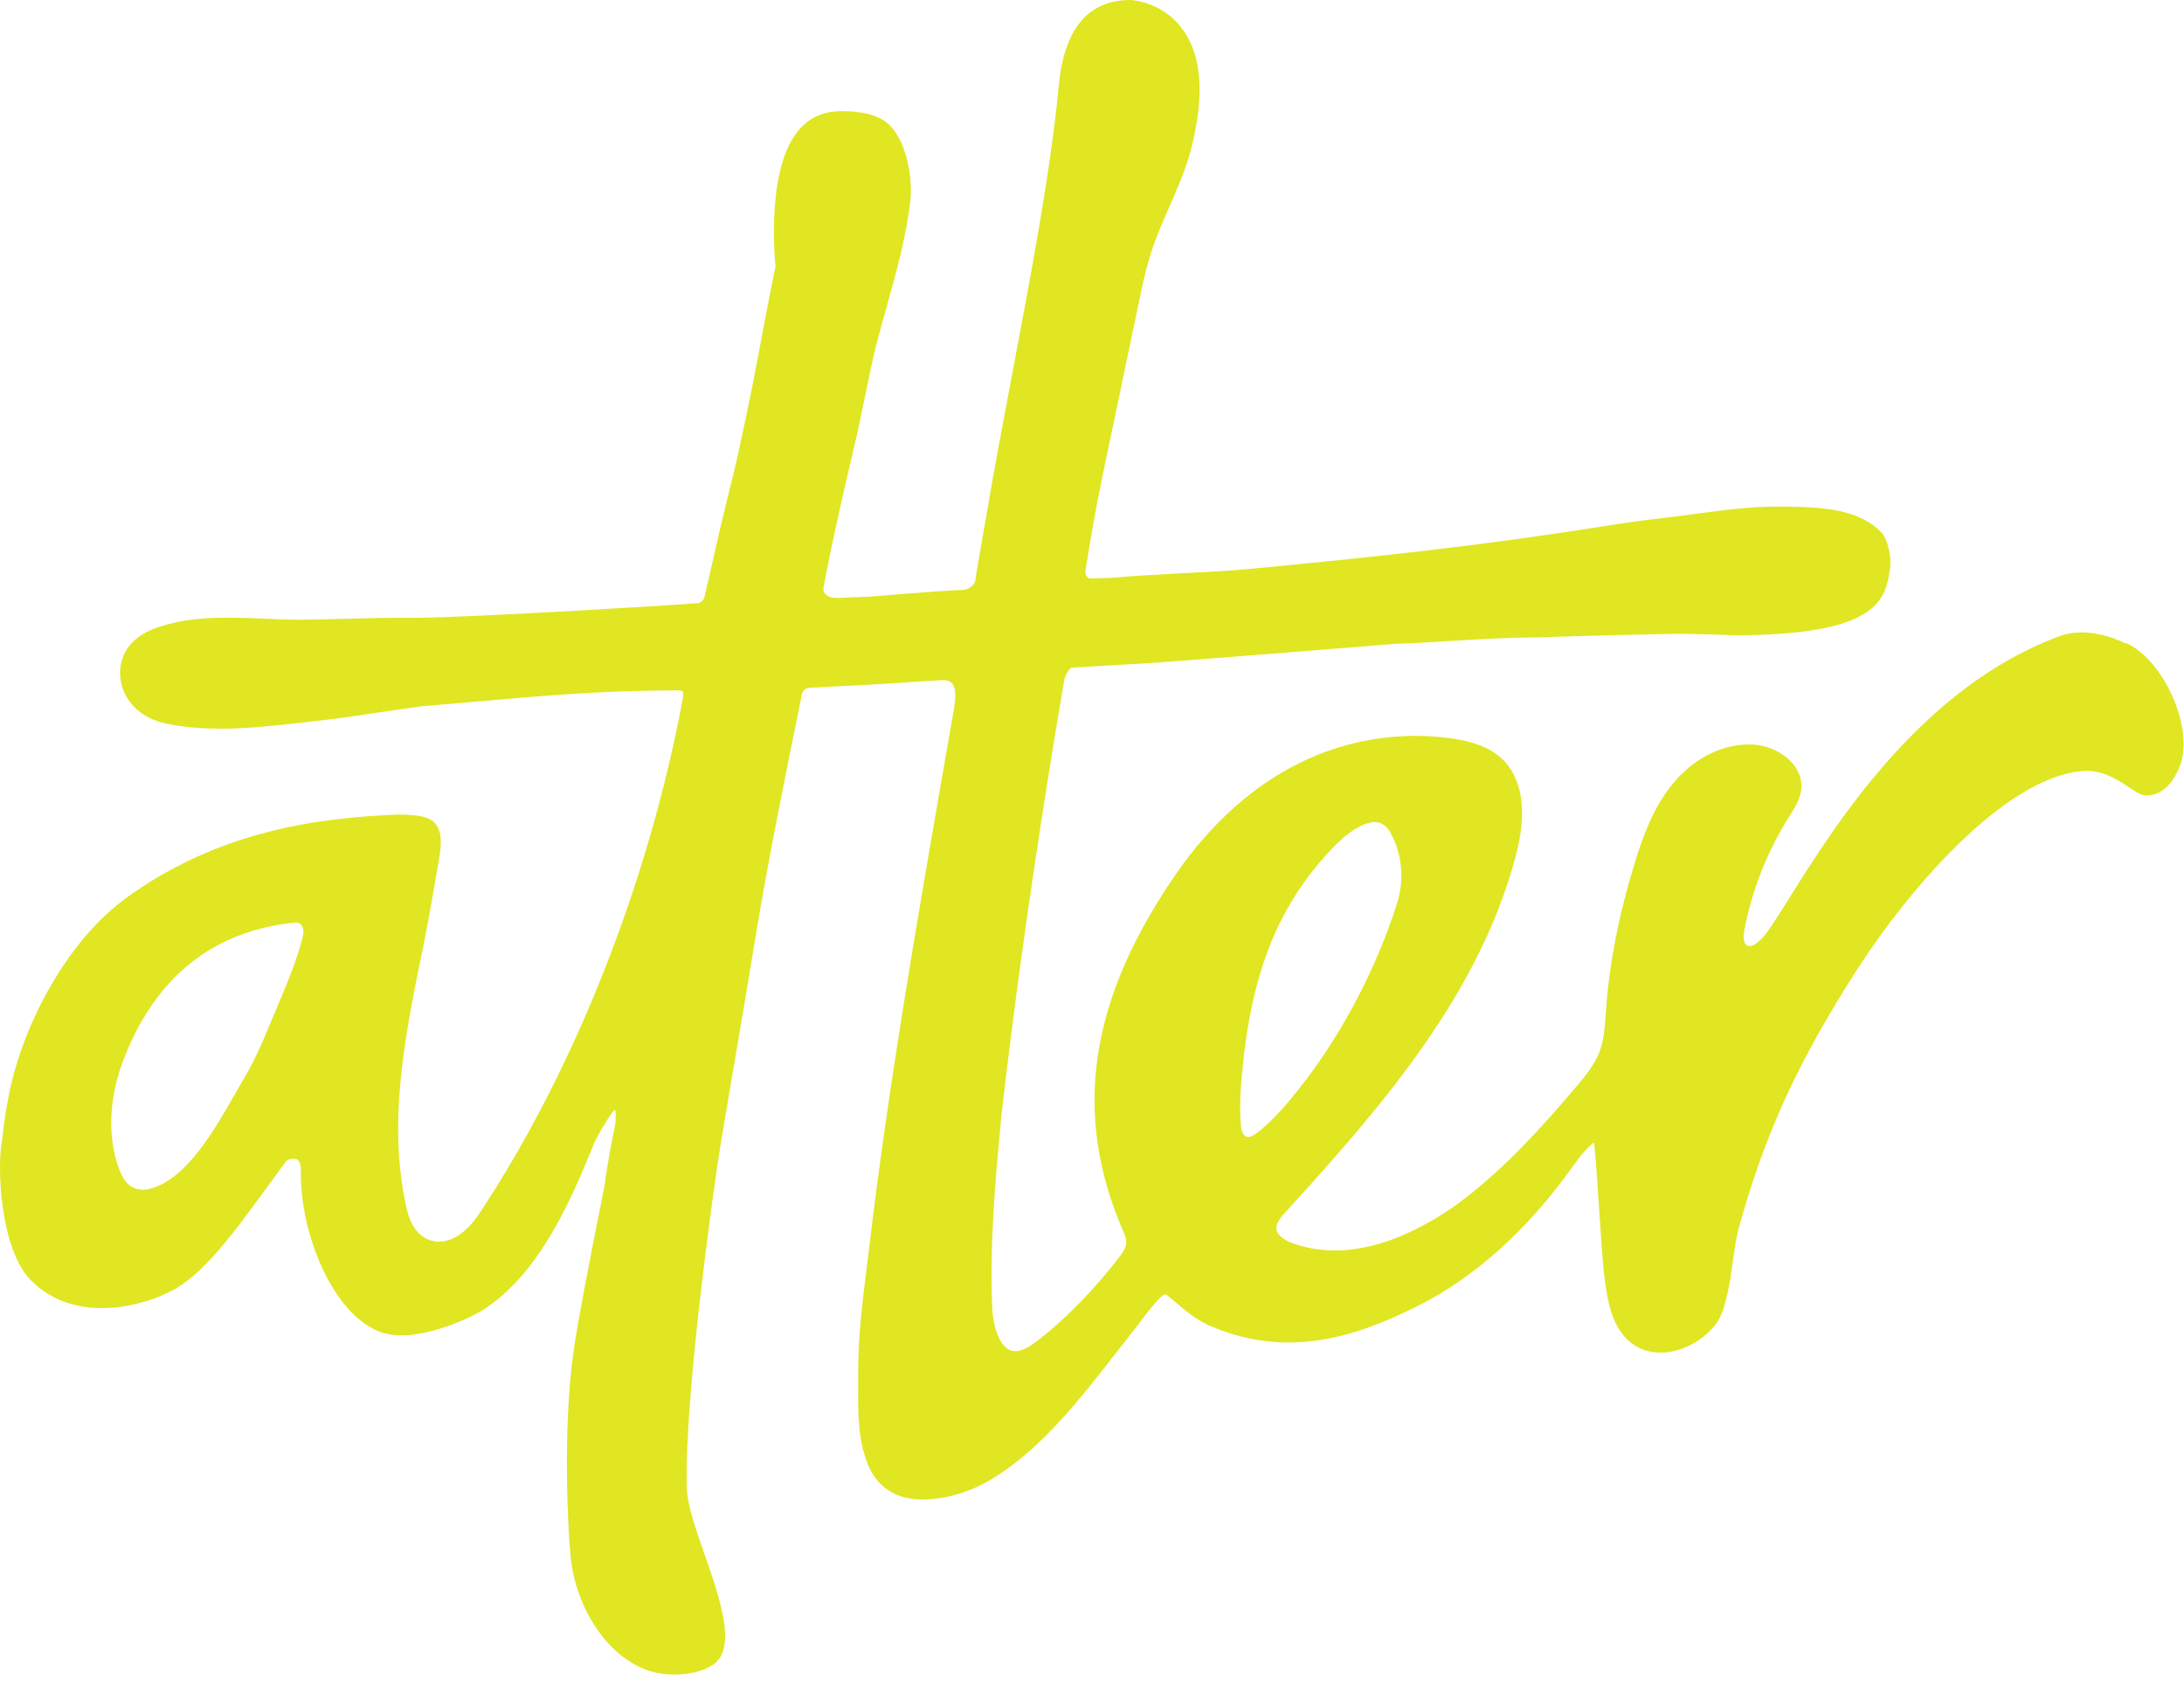 <?xml version="1.0" encoding="utf-8"?>
<svg xmlns="http://www.w3.org/2000/svg" fill="none" height="100%" overflow="visible" preserveAspectRatio="none" style="display: block;" viewBox="0 0 68 53" width="100%">
<path d="M66.202 20.034C65.76 19.825 64.902 19.517 64.131 19.802C59.835 21.381 57.159 25.644 55.725 27.934C55.342 28.544 55.04 29.028 54.851 29.219C54.662 29.41 54.512 29.483 54.409 29.439C54.243 29.369 54.292 29.041 54.313 28.94C54.554 27.694 55.019 26.517 55.696 25.437L55.727 25.388C55.89 25.132 56.056 24.866 56.084 24.548C56.107 24.266 56.012 23.992 55.807 23.757C55.526 23.428 55.06 23.209 54.595 23.178C53.701 23.123 52.765 23.573 52.09 24.387C51.488 25.116 51.159 26.011 50.896 26.869C50.407 28.454 50.107 29.992 50.004 31.434L49.994 31.579C49.968 31.974 49.939 32.383 49.8 32.745C49.639 33.164 49.324 33.538 49.068 33.838C48.057 35.033 46.941 36.276 45.617 37.3C44.728 37.987 42.427 39.497 40.251 38.701C40.07 38.636 39.764 38.489 39.741 38.254C39.723 38.078 39.87 37.902 40.02 37.737C43.154 34.314 46.062 30.891 47.191 26.657C47.564 25.266 47.408 24.209 46.744 23.602C46.274 23.172 45.609 23.041 45.149 22.979C43.839 22.803 42.494 22.953 41.256 23.41C39.025 24.235 37.521 25.902 36.652 27.153C33.899 31.116 33.372 34.678 34.987 38.362C35.111 38.641 35.091 38.812 34.902 39.06C34.083 40.146 33.059 41.185 32.162 41.837C31.867 42.051 31.619 42.113 31.425 42.017C31.092 41.857 30.919 41.252 30.895 40.727C30.81 38.825 30.973 36.881 31.18 34.72C31.547 31.514 32.02 28.076 32.632 24.214C32.806 23.118 32.971 22.125 33.134 21.179C33.167 21.006 33.302 20.786 33.377 20.781L35.546 20.657C36.533 20.6 42.732 20.099 43.438 20.042C43.906 20.029 44.5 19.993 45.129 19.954C46.036 19.9 46.974 19.843 47.672 19.846H47.822C47.949 19.835 50.617 19.755 52.082 19.732C52.747 19.721 53.92 19.773 53.941 19.776C58.555 19.776 58.713 18.649 58.855 17.64C58.889 17.377 58.785 16.803 58.592 16.591C57.981 15.927 56.976 15.808 55.978 15.777C55.378 15.758 54.877 15.769 54.352 15.813C53.838 15.854 53.292 15.929 52.765 15.999C52.439 16.043 52.113 16.087 51.8 16.123C51.209 16.19 50.609 16.273 49.965 16.376C46.276 16.963 42.9 17.333 38.963 17.705C38.291 17.77 37.518 17.808 36.769 17.847C36.034 17.886 35.274 17.925 34.62 17.987L33.969 18.008C33.914 18.008 33.878 17.992 33.847 17.956C33.798 17.899 33.788 17.806 33.801 17.728L33.852 17.421C33.992 16.56 34.09 15.978 34.31 14.898L35.512 9.156C35.752 7.998 35.957 7.463 36.339 6.597C36.921 5.281 37.053 4.865 37.205 4.113C37.503 2.637 37.34 1.517 36.722 0.786C36.122 0.072 35.3 0.005 35.199 0C33.886 0 33.136 0.889 32.968 2.647C32.718 5.292 32.102 8.541 31.508 11.682C31.224 13.186 30.955 14.608 30.74 15.883L30.526 17.113C30.435 17.633 30.383 17.92 30.373 18.049C30.363 18.168 30.202 18.354 29.985 18.362C29.313 18.385 27.113 18.571 27.033 18.576C26.953 18.576 26.759 18.584 26.558 18.594C26.358 18.605 26.154 18.612 26.053 18.615C25.906 18.615 25.779 18.574 25.704 18.499C25.622 18.416 25.627 18.346 25.666 18.142C25.767 17.625 25.872 17.108 25.984 16.593C26.183 15.671 26.413 14.662 26.687 13.507C26.718 13.373 26.826 12.855 26.935 12.325C27.051 11.77 27.17 11.196 27.204 11.056C27.323 10.562 27.465 10.053 27.604 9.56C27.912 8.458 28.23 7.318 28.349 6.191C28.408 5.597 28.258 4.503 27.741 3.94C27.449 3.616 26.943 3.459 26.193 3.459C25.676 3.459 25.247 3.637 24.921 3.991C23.874 5.126 24.104 7.879 24.146 8.298C23.993 9.019 23.833 9.875 23.662 10.78L23.585 11.198C23.424 12.065 23.003 14.081 22.838 14.745L22.809 14.861C22.651 15.497 22.434 16.369 22.08 17.956L21.933 18.584C21.912 18.68 21.827 18.76 21.723 18.775C21.504 18.804 14.602 19.233 12.833 19.233C12.151 19.225 11.458 19.243 10.789 19.261C10.339 19.274 9.889 19.285 9.437 19.29C9.039 19.295 8.622 19.277 8.222 19.259C7.167 19.215 6.076 19.168 5.047 19.484C4.553 19.634 4.212 19.848 3.998 20.14C3.739 20.489 3.669 20.975 3.812 21.407C3.946 21.813 4.256 22.157 4.662 22.353C4.936 22.485 5.231 22.542 5.507 22.586C6.826 22.787 8.147 22.635 9.426 22.49C9.656 22.464 9.889 22.438 10.119 22.412C10.362 22.387 11.238 22.26 12.009 22.146C12.528 22.071 13.066 21.991 13.123 21.986C13.764 21.934 14.356 21.883 14.925 21.831C16.905 21.658 18.614 21.505 20.992 21.49C21.142 21.49 21.23 21.5 21.253 21.521C21.266 21.544 21.274 21.629 21.268 21.686L21.253 21.782C20.188 27.479 17.887 33.301 14.94 37.752C14.72 38.088 14.263 38.652 13.671 38.652C13.555 38.652 13.438 38.629 13.325 38.582C12.883 38.396 12.727 37.918 12.65 37.571C12.055 34.896 12.627 32.137 13.177 29.47C13.325 28.748 13.526 27.582 13.671 26.735C13.743 26.311 13.777 25.882 13.544 25.626C13.368 25.429 13.056 25.362 12.404 25.357C9.995 25.452 6.854 25.832 3.941 27.944C2.062 29.307 0.779 31.858 0.34 33.782C0.286 34.025 0.146 34.676 0.068 35.48C-0.094 36.183 -0.03 38.861 0.973 39.867C1.529 40.425 2.289 40.72 3.165 40.72C3.889 40.72 4.659 40.531 5.334 40.187C6.319 39.686 7.278 38.373 8.139 37.199C8.377 36.868 8.607 36.555 8.904 36.155C8.943 36.105 9.018 36.062 9.214 36.074C9.269 36.095 9.375 36.157 9.369 36.452C9.333 38.649 10.613 41.415 12.257 41.555C12.358 41.562 12.459 41.565 12.559 41.565C13.335 41.565 14.55 41.11 15.152 40.702C16.897 39.526 17.885 37.093 18.477 35.638C18.598 35.338 19.03 34.629 19.146 34.544C19.154 34.552 19.167 34.593 19.167 34.65V34.857C19.169 34.958 19.151 35.046 19.115 35.221L19.107 35.258C19.05 35.529 18.952 35.987 18.813 36.959L18.787 37.093C18.288 39.564 17.965 41.301 17.851 42.116C17.517 44.553 17.683 47.586 17.766 48.457C17.936 50.222 19.203 52.128 20.953 52.128C21.468 52.128 21.855 52.035 22.178 51.836C22.969 51.347 22.421 49.773 21.933 48.374C21.659 47.591 21.4 46.849 21.385 46.332C21.318 44.267 21.822 39.846 22.318 36.398C22.39 35.883 22.556 34.911 22.765 33.675L22.82 33.355C23.029 32.14 23.274 30.692 23.523 29.17C23.916 26.773 24.474 24.031 24.968 21.611C24.991 21.5 25.092 21.415 25.208 21.409L26.263 21.355C27.051 21.319 27.904 21.262 28.657 21.213L29.311 21.172C29.463 21.161 29.574 21.195 29.641 21.27C29.817 21.471 29.724 21.965 29.678 22.203L29.406 23.762C28.545 28.715 27.654 33.838 27.062 38.84C27.036 39.05 27.01 39.259 26.984 39.469C26.855 40.513 26.72 41.593 26.72 42.664C26.72 42.837 26.72 43.01 26.72 43.183C26.715 43.969 26.71 44.778 27.005 45.544C27.287 46.275 27.868 46.668 28.685 46.678C29.432 46.684 30.226 46.451 30.962 45.991C32.451 45.065 33.651 43.522 34.711 42.162C34.866 41.963 35.021 41.764 35.173 41.573C35.287 41.431 35.393 41.288 35.497 41.154C35.804 40.751 36.153 40.293 36.29 40.293C36.337 40.309 36.479 40.433 36.595 40.531C36.856 40.756 37.213 41.064 37.621 41.247C40.09 42.348 42.275 41.578 44.089 40.681C45.873 39.797 47.504 38.347 48.931 36.364L48.965 36.317C49.164 36.041 49.371 35.754 49.634 35.565C49.686 36.069 49.738 36.837 49.787 37.584C49.844 38.46 49.903 39.365 49.968 39.851C50.066 40.598 50.226 41.433 50.878 41.868C51.687 42.403 52.845 41.971 53.416 41.229C53.737 40.813 53.856 39.96 53.962 39.205C54.011 38.858 54.055 38.53 54.114 38.316C54.931 35.32 55.993 33.003 57.904 30.054C59.297 27.903 62.327 24.206 64.842 24.002C65.452 23.951 65.933 24.271 66.285 24.506C66.502 24.651 66.657 24.755 66.809 24.76C67.474 24.783 67.794 24.056 67.877 23.834C68.314 22.684 67.399 20.585 66.217 20.024L66.202 20.034ZM42.569 25.626L42.616 25.631L42.657 25.608C42.673 25.6 42.691 25.59 42.75 25.59C42.799 25.59 42.859 25.595 42.926 25.605C43.058 25.641 43.179 25.737 43.265 25.876C43.567 26.373 43.784 27.223 43.497 28.125C43.138 29.253 42.657 30.364 42.073 31.427C41.59 32.308 41.052 33.122 40.478 33.851C40.106 34.324 39.695 34.816 39.219 35.201C38.955 35.413 38.847 35.441 38.733 35.33C38.715 35.312 38.697 35.276 38.681 35.242C38.666 35.211 38.65 35.177 38.648 35.157C38.565 34.438 38.64 33.66 38.73 32.859C38.862 31.685 39.103 30.61 39.449 29.663C39.602 29.242 39.778 28.849 39.969 28.495C40.302 27.88 40.649 27.363 41.031 26.913C41.409 26.471 41.879 25.92 42.458 25.67C42.549 25.631 42.577 25.628 42.572 25.626H42.569ZM4.416 37.033C4.212 37.026 4.034 36.933 3.899 36.765C3.698 36.509 3.057 35.03 3.85 32.977C4.84 30.408 6.637 28.976 9.186 28.717H9.214C9.287 28.717 9.341 28.746 9.382 28.797C9.439 28.87 9.46 28.981 9.439 29.09L9.589 29.121L9.439 29.1C9.276 29.813 8.969 30.542 8.671 31.248C8.597 31.424 8.524 31.6 8.452 31.77C8.162 32.479 7.901 33.063 7.568 33.621L7.278 34.123C6.665 35.193 5.825 36.659 4.737 36.987C4.623 37.023 4.515 37.039 4.419 37.036L4.416 37.033Z" fill="#E0E621" id="Vector"/>
</svg>